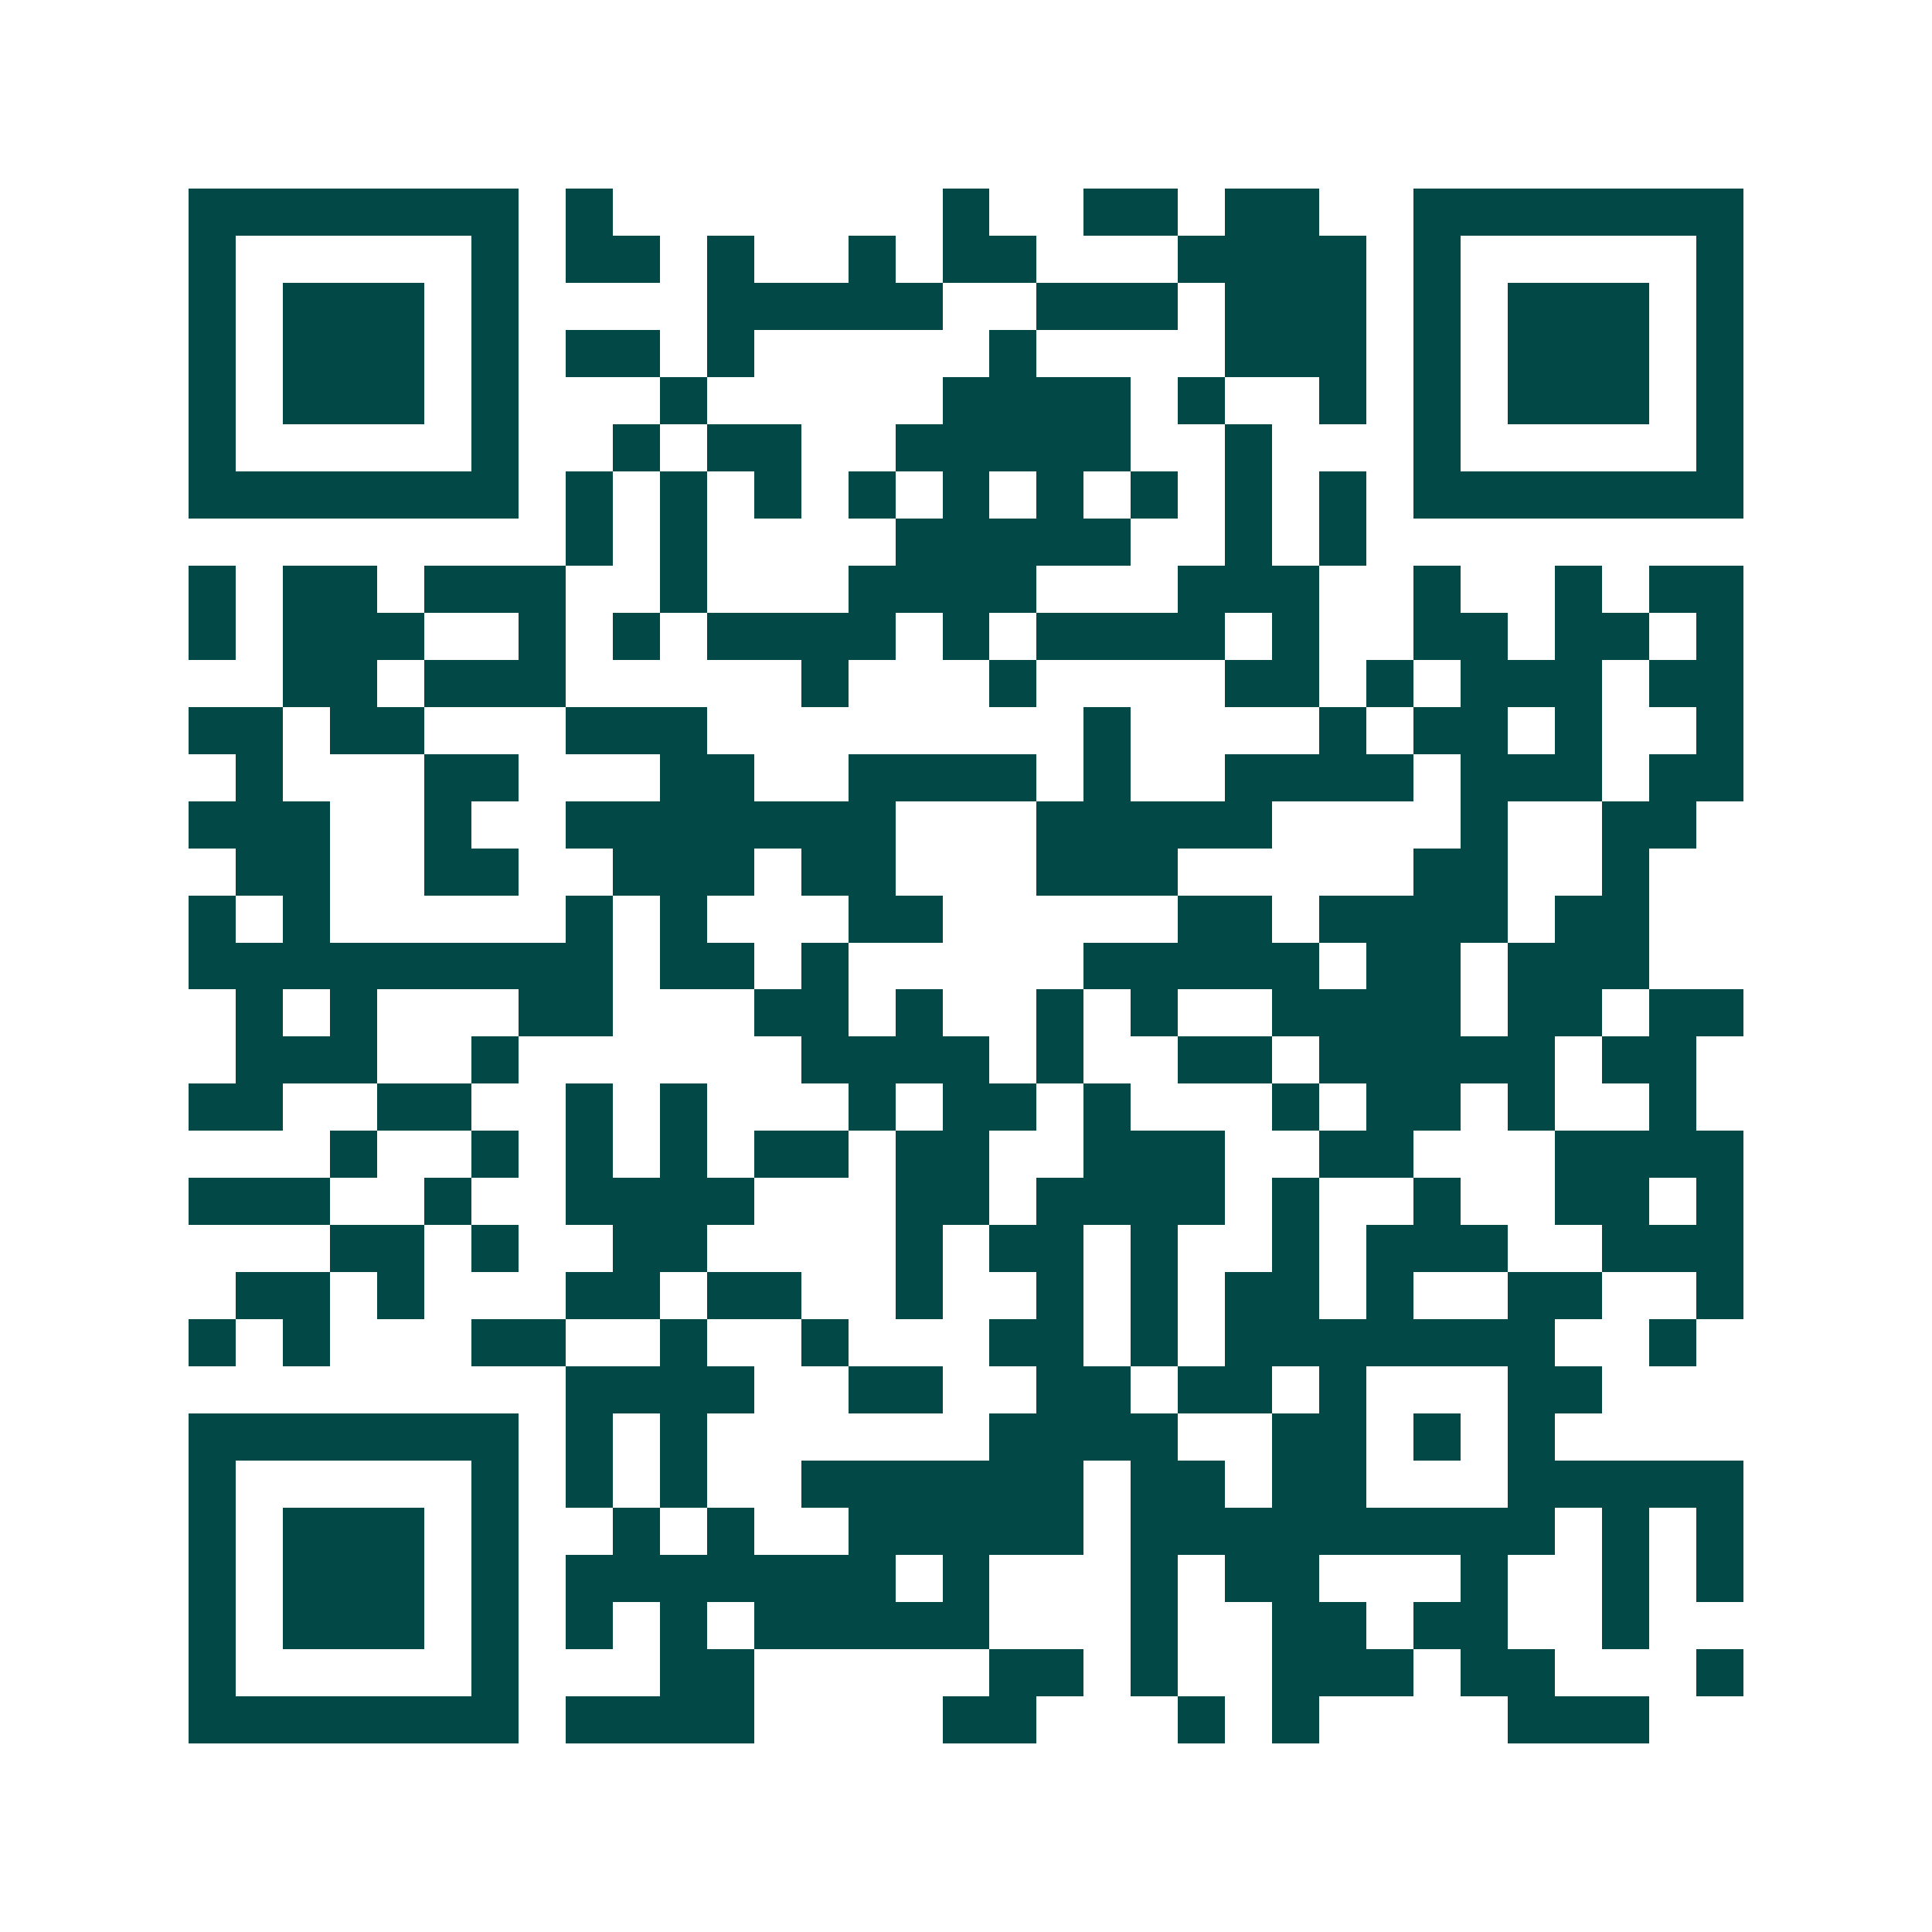<svg xmlns="http://www.w3.org/2000/svg" width="200" height="200" viewBox="0 0 41 41" shape-rendering="crispEdges"><path fill="#ffffff" d="M0 0h41v41H0z"/><path stroke="#014847" d="M4 4.5h7m1 0h1m7 0h1m2 0h2m1 0h2m2 0h7M4 5.5h1m5 0h1m1 0h2m1 0h1m2 0h1m1 0h2m3 0h4m1 0h1m5 0h1M4 6.5h1m1 0h3m1 0h1m4 0h5m2 0h3m1 0h3m1 0h1m1 0h3m1 0h1M4 7.5h1m1 0h3m1 0h1m1 0h2m1 0h1m5 0h1m4 0h3m1 0h1m1 0h3m1 0h1M4 8.5h1m1 0h3m1 0h1m3 0h1m5 0h4m1 0h1m2 0h1m1 0h1m1 0h3m1 0h1M4 9.5h1m5 0h1m2 0h1m1 0h2m2 0h5m2 0h1m3 0h1m5 0h1M4 10.5h7m1 0h1m1 0h1m1 0h1m1 0h1m1 0h1m1 0h1m1 0h1m1 0h1m1 0h1m1 0h7M12 11.5h1m1 0h1m4 0h5m2 0h1m1 0h1M4 12.5h1m1 0h2m1 0h3m2 0h1m3 0h4m3 0h3m2 0h1m2 0h1m1 0h2M4 13.5h1m1 0h3m2 0h1m1 0h1m1 0h4m1 0h1m1 0h4m1 0h1m2 0h2m1 0h2m1 0h1M6 14.5h2m1 0h3m5 0h1m3 0h1m4 0h2m1 0h1m1 0h3m1 0h2M4 15.5h2m1 0h2m3 0h3m8 0h1m4 0h1m1 0h2m1 0h1m2 0h1M5 16.5h1m3 0h2m3 0h2m2 0h4m1 0h1m2 0h4m1 0h3m1 0h2M4 17.5h3m2 0h1m2 0h7m3 0h5m4 0h1m2 0h2M5 18.5h2m2 0h2m2 0h3m1 0h2m3 0h3m5 0h2m2 0h1M4 19.5h1m1 0h1m5 0h1m1 0h1m3 0h2m5 0h2m1 0h4m1 0h2M4 20.5h9m1 0h2m1 0h1m5 0h5m1 0h2m1 0h3M5 21.5h1m1 0h1m3 0h2m3 0h2m1 0h1m2 0h1m1 0h1m2 0h4m1 0h2m1 0h2M5 22.5h3m2 0h1m6 0h4m1 0h1m2 0h2m1 0h5m1 0h2M4 23.5h2m2 0h2m2 0h1m1 0h1m3 0h1m1 0h2m1 0h1m3 0h1m1 0h2m1 0h1m2 0h1M7 24.5h1m2 0h1m1 0h1m1 0h1m1 0h2m1 0h2m2 0h3m2 0h2m3 0h4M4 25.5h3m2 0h1m2 0h4m3 0h2m1 0h4m1 0h1m2 0h1m2 0h2m1 0h1M7 26.5h2m1 0h1m2 0h2m4 0h1m1 0h2m1 0h1m2 0h1m1 0h3m2 0h3M5 27.5h2m1 0h1m3 0h2m1 0h2m2 0h1m2 0h1m1 0h1m1 0h2m1 0h1m2 0h2m2 0h1M4 28.5h1m1 0h1m3 0h2m2 0h1m2 0h1m3 0h2m1 0h1m1 0h7m2 0h1M12 29.5h4m2 0h2m2 0h2m1 0h2m1 0h1m3 0h2M4 30.5h7m1 0h1m1 0h1m6 0h4m2 0h2m1 0h1m1 0h1M4 31.5h1m5 0h1m1 0h1m1 0h1m2 0h6m1 0h2m1 0h2m3 0h5M4 32.5h1m1 0h3m1 0h1m2 0h1m1 0h1m2 0h5m1 0h9m1 0h1m1 0h1M4 33.5h1m1 0h3m1 0h1m1 0h7m1 0h1m3 0h1m1 0h2m3 0h1m2 0h1m1 0h1M4 34.5h1m1 0h3m1 0h1m1 0h1m1 0h1m1 0h5m3 0h1m2 0h2m1 0h2m2 0h1M4 35.5h1m5 0h1m3 0h2m5 0h2m1 0h1m2 0h3m1 0h2m3 0h1M4 36.5h7m1 0h4m4 0h2m3 0h1m1 0h1m4 0h3"/></svg>
